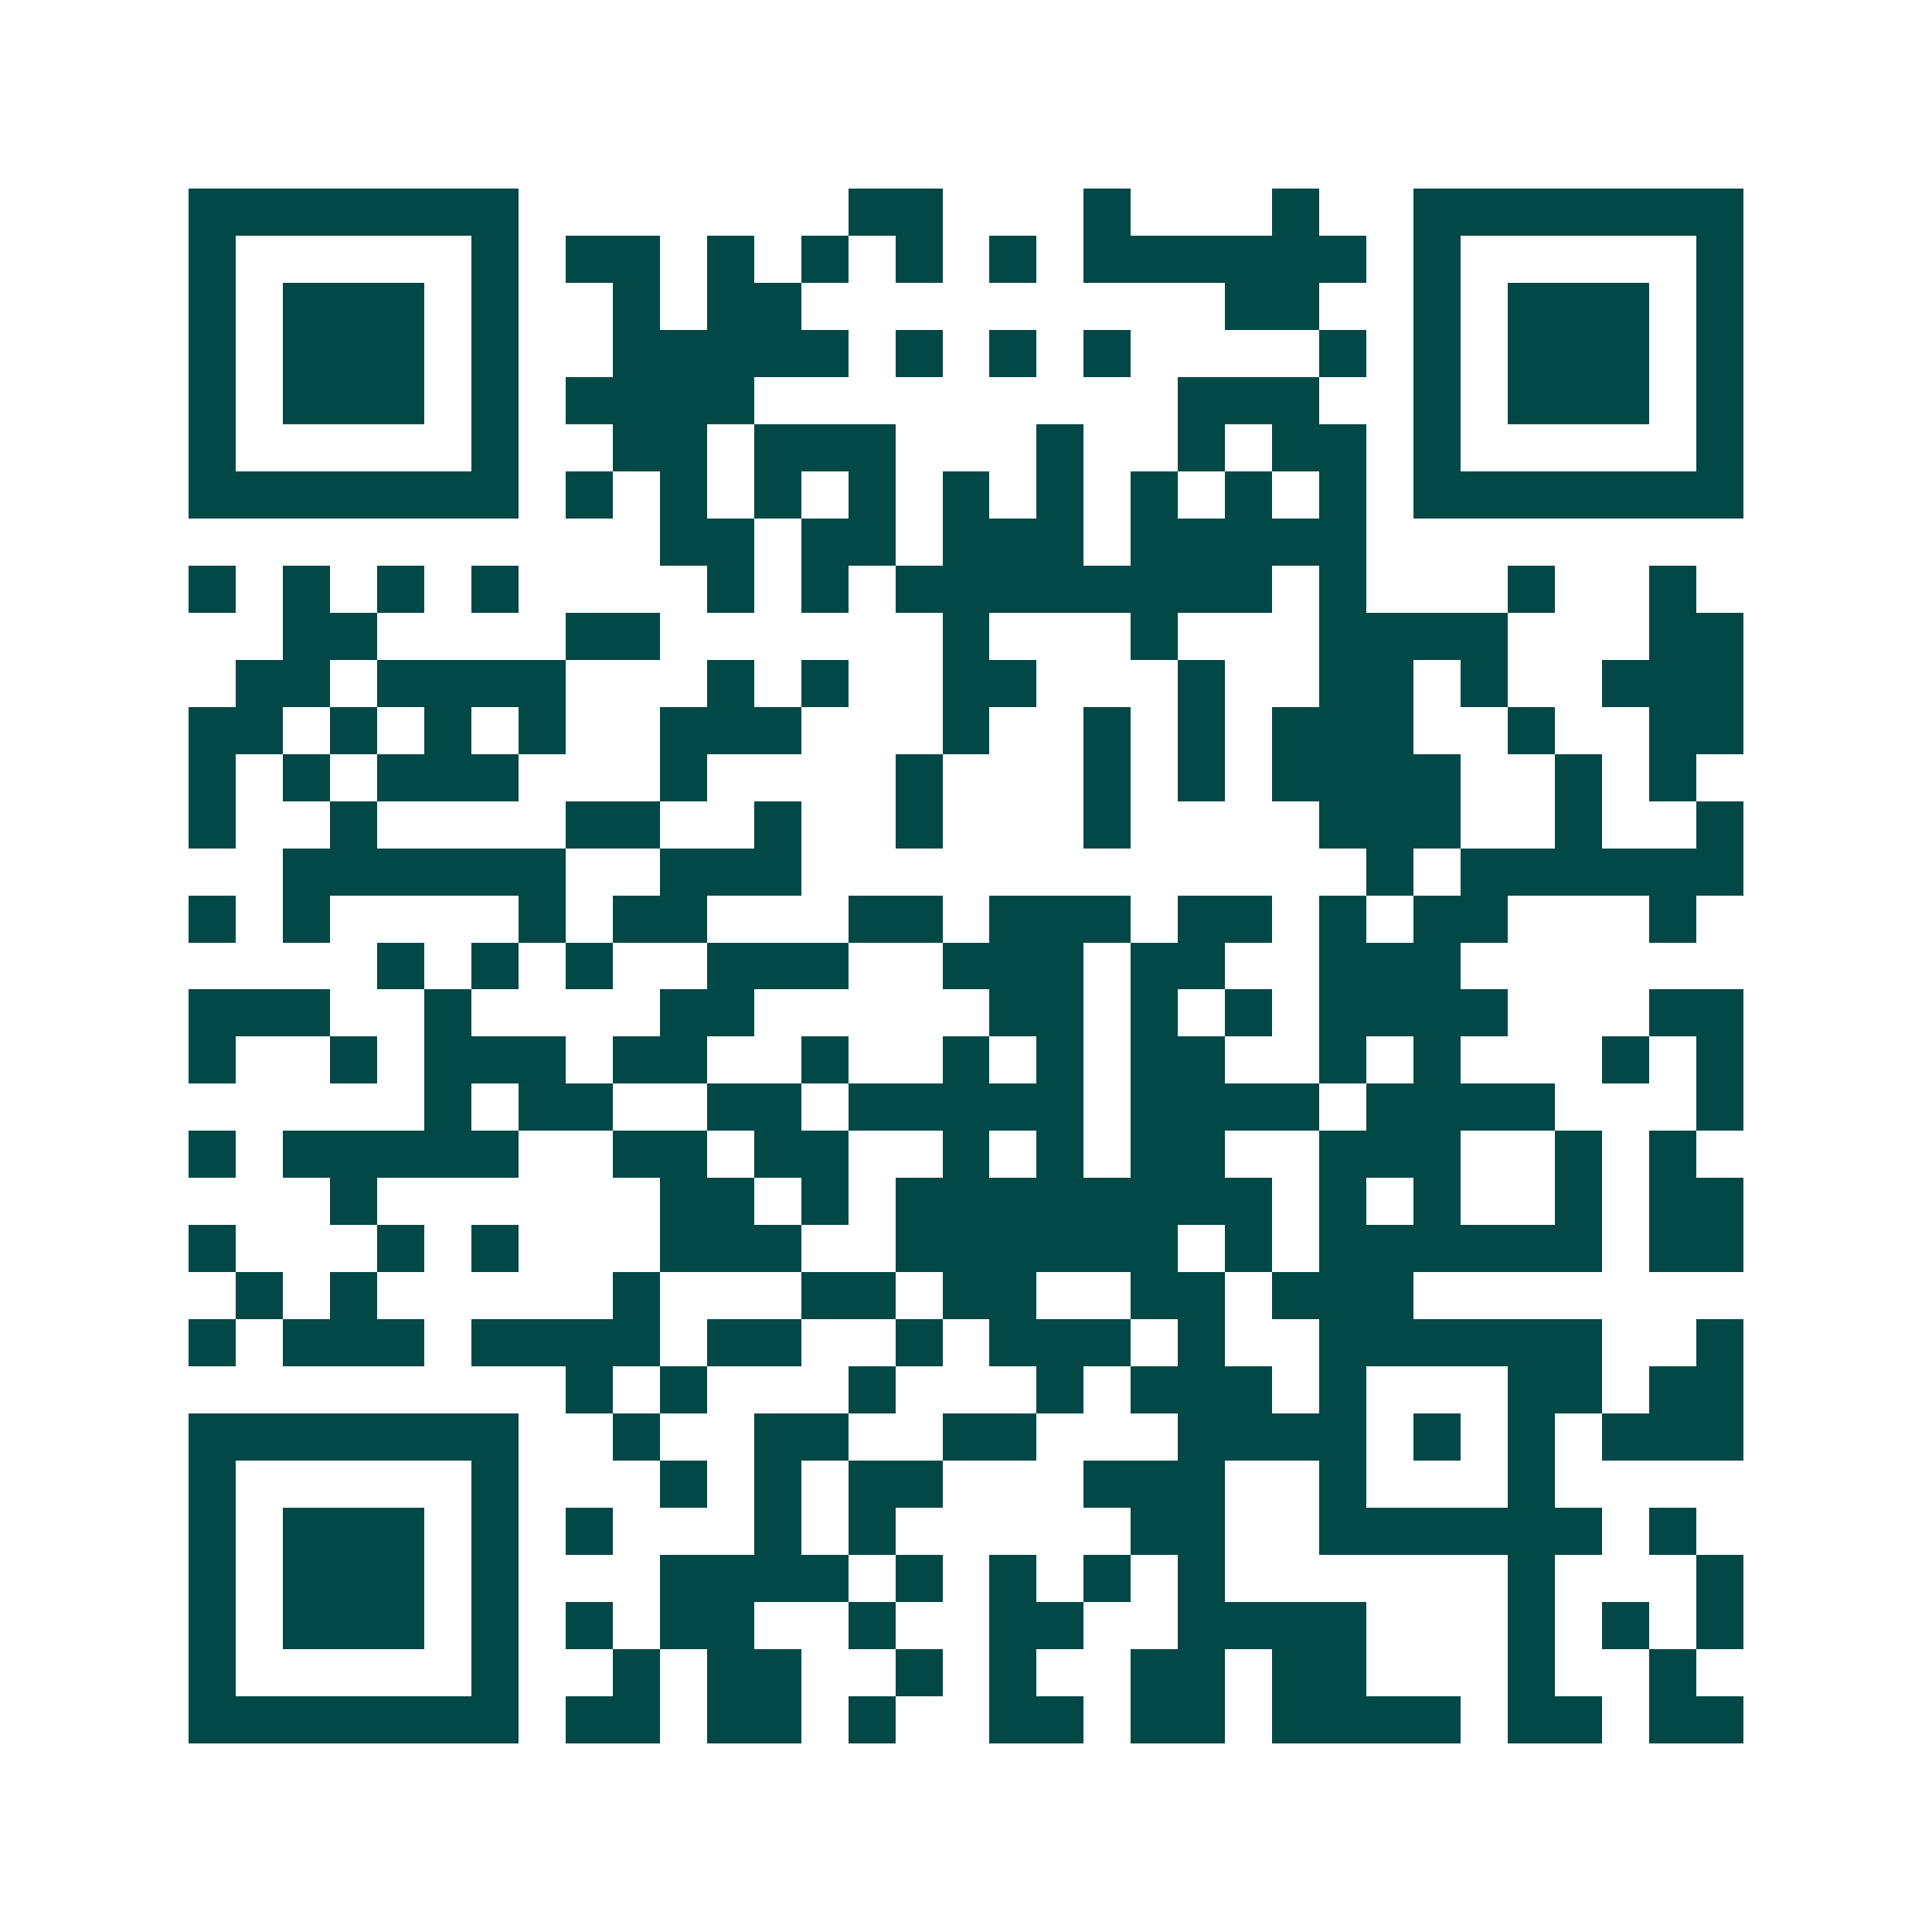 <svg xmlns="http://www.w3.org/2000/svg" width="200" height="200" viewBox="0 0 41 41" shape-rendering="crispEdges"><path fill="#ffffff" d="M0 0h41v41H0z"/><path stroke="#014847" d="M4 4.5h7m7 0h2m3 0h1m3 0h1m2 0h7M4 5.5h1m5 0h1m1 0h2m1 0h1m1 0h1m1 0h1m1 0h1m1 0h6m1 0h1m5 0h1M4 6.5h1m1 0h3m1 0h1m2 0h1m1 0h2m9 0h2m2 0h1m1 0h3m1 0h1M4 7.5h1m1 0h3m1 0h1m2 0h5m1 0h1m1 0h1m1 0h1m4 0h1m1 0h1m1 0h3m1 0h1M4 8.5h1m1 0h3m1 0h1m1 0h4m9 0h3m2 0h1m1 0h3m1 0h1M4 9.5h1m5 0h1m2 0h2m1 0h3m3 0h1m2 0h1m1 0h2m1 0h1m5 0h1M4 10.5h7m1 0h1m1 0h1m1 0h1m1 0h1m1 0h1m1 0h1m1 0h1m1 0h1m1 0h1m1 0h7M14 11.5h2m1 0h2m1 0h3m1 0h5M4 12.5h1m1 0h1m1 0h1m1 0h1m4 0h1m1 0h1m1 0h8m1 0h1m3 0h1m2 0h1M6 13.5h2m4 0h2m6 0h1m3 0h1m3 0h4m3 0h2M5 14.5h2m1 0h4m3 0h1m1 0h1m2 0h2m3 0h1m2 0h2m1 0h1m2 0h3M4 15.5h2m1 0h1m1 0h1m1 0h1m2 0h3m3 0h1m2 0h1m1 0h1m1 0h3m2 0h1m2 0h2M4 16.5h1m1 0h1m1 0h3m3 0h1m4 0h1m3 0h1m1 0h1m1 0h4m2 0h1m1 0h1M4 17.5h1m2 0h1m4 0h2m2 0h1m2 0h1m3 0h1m4 0h3m2 0h1m2 0h1M6 18.5h6m2 0h3m12 0h1m1 0h6M4 19.5h1m1 0h1m4 0h1m1 0h2m3 0h2m1 0h3m1 0h2m1 0h1m1 0h2m3 0h1M8 20.5h1m1 0h1m1 0h1m2 0h3m2 0h3m1 0h2m2 0h3M4 21.5h3m2 0h1m4 0h2m5 0h2m1 0h1m1 0h1m1 0h4m3 0h2M4 22.5h1m2 0h1m1 0h3m1 0h2m2 0h1m2 0h1m1 0h1m1 0h2m2 0h1m1 0h1m3 0h1m1 0h1M9 23.5h1m1 0h2m2 0h2m1 0h5m1 0h4m1 0h4m3 0h1M4 24.5h1m1 0h5m2 0h2m1 0h2m2 0h1m1 0h1m1 0h2m2 0h3m2 0h1m1 0h1M7 25.5h1m6 0h2m1 0h1m1 0h8m1 0h1m1 0h1m2 0h1m1 0h2M4 26.5h1m3 0h1m1 0h1m3 0h3m2 0h6m1 0h1m1 0h6m1 0h2M5 27.5h1m1 0h1m5 0h1m3 0h2m1 0h2m2 0h2m1 0h3M4 28.5h1m1 0h3m1 0h4m1 0h2m2 0h1m1 0h3m1 0h1m2 0h6m2 0h1M12 29.5h1m1 0h1m3 0h1m3 0h1m1 0h3m1 0h1m3 0h2m1 0h2M4 30.5h7m2 0h1m2 0h2m2 0h2m3 0h4m1 0h1m1 0h1m1 0h3M4 31.5h1m5 0h1m3 0h1m1 0h1m1 0h2m3 0h3m2 0h1m3 0h1M4 32.5h1m1 0h3m1 0h1m1 0h1m3 0h1m1 0h1m5 0h2m2 0h6m1 0h1M4 33.5h1m1 0h3m1 0h1m3 0h4m1 0h1m1 0h1m1 0h1m1 0h1m6 0h1m3 0h1M4 34.5h1m1 0h3m1 0h1m1 0h1m1 0h2m2 0h1m2 0h2m2 0h4m3 0h1m1 0h1m1 0h1M4 35.5h1m5 0h1m2 0h1m1 0h2m2 0h1m1 0h1m2 0h2m1 0h2m3 0h1m2 0h1M4 36.5h7m1 0h2m1 0h2m1 0h1m2 0h2m1 0h2m1 0h4m1 0h2m1 0h2"/></svg>
